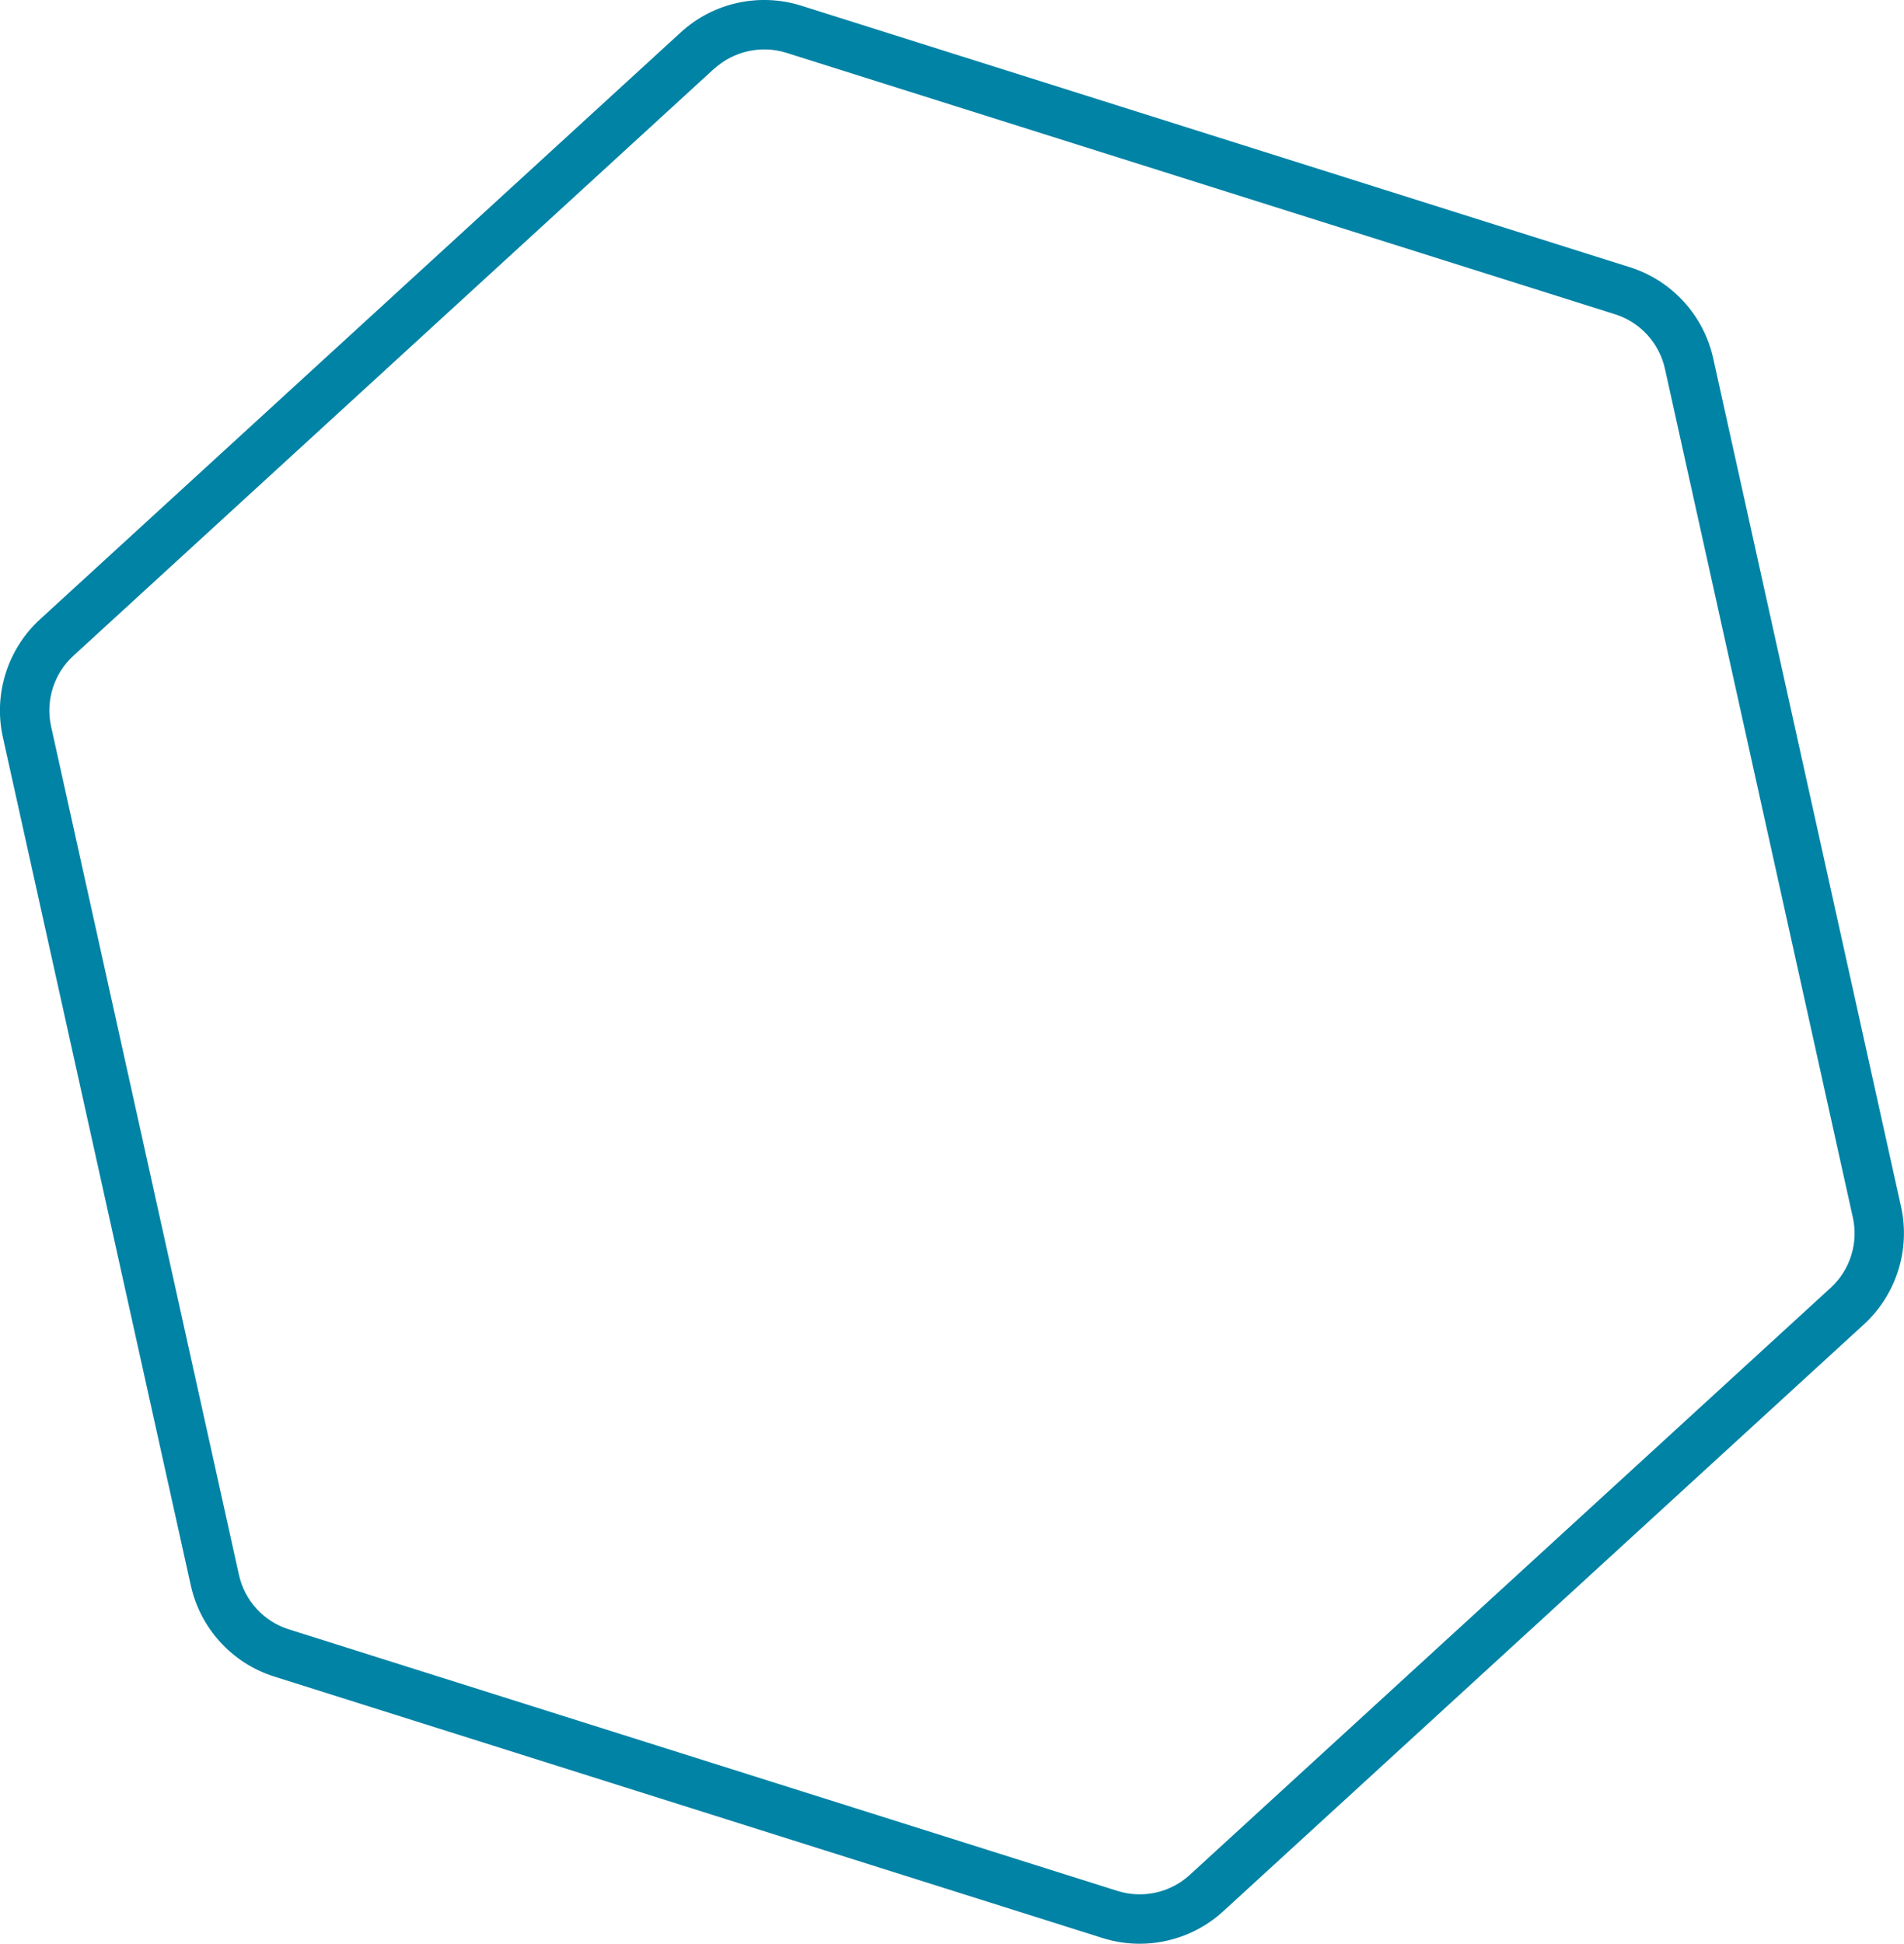 <?xml version="1.0" encoding="UTF-8"?>
<svg id="Layer_2" data-name="Layer 2" xmlns="http://www.w3.org/2000/svg" viewBox="0 0 154.35 157.54">
  <defs>
    <style>
      .cls-1 {
        fill: #0083a5;
      }
    </style>
  </defs>
  <g id="Layer_1-2" data-name="Layer 1">
    <path class="cls-1" d="m92.39,157.54c-1,0-2.01-.15-3-.46l-67.17-21.2c-3.4-1.07-5.98-3.9-6.75-7.37L.23,59.74c-.77-3.48.38-7.13,3.01-9.54L55.19,2.62c2.63-2.41,6.37-3.23,9.76-2.16l67.18,21.2c3.4,1.07,5.98,3.9,6.75,7.37l15.23,68.77c.77,3.48-.38,7.13-3.01,9.54l-51.95,47.58c-1.87,1.71-4.3,2.62-6.77,2.62ZM57.89,5.57L5.95,53.15c-1.58,1.44-2.27,3.63-1.81,5.72l15.23,68.77c.46,2.09,2.01,3.78,4.05,4.42l67.17,21.2c2.04.64,4.28.15,5.86-1.3l51.95-47.58c1.58-1.44,2.27-3.64,1.8-5.72l-15.23-68.77c-.46-2.09-2.01-3.78-4.05-4.42L63.75,4.28c-2.04-.64-4.28-.14-5.86,1.3Z"/>
  </g>
</svg>